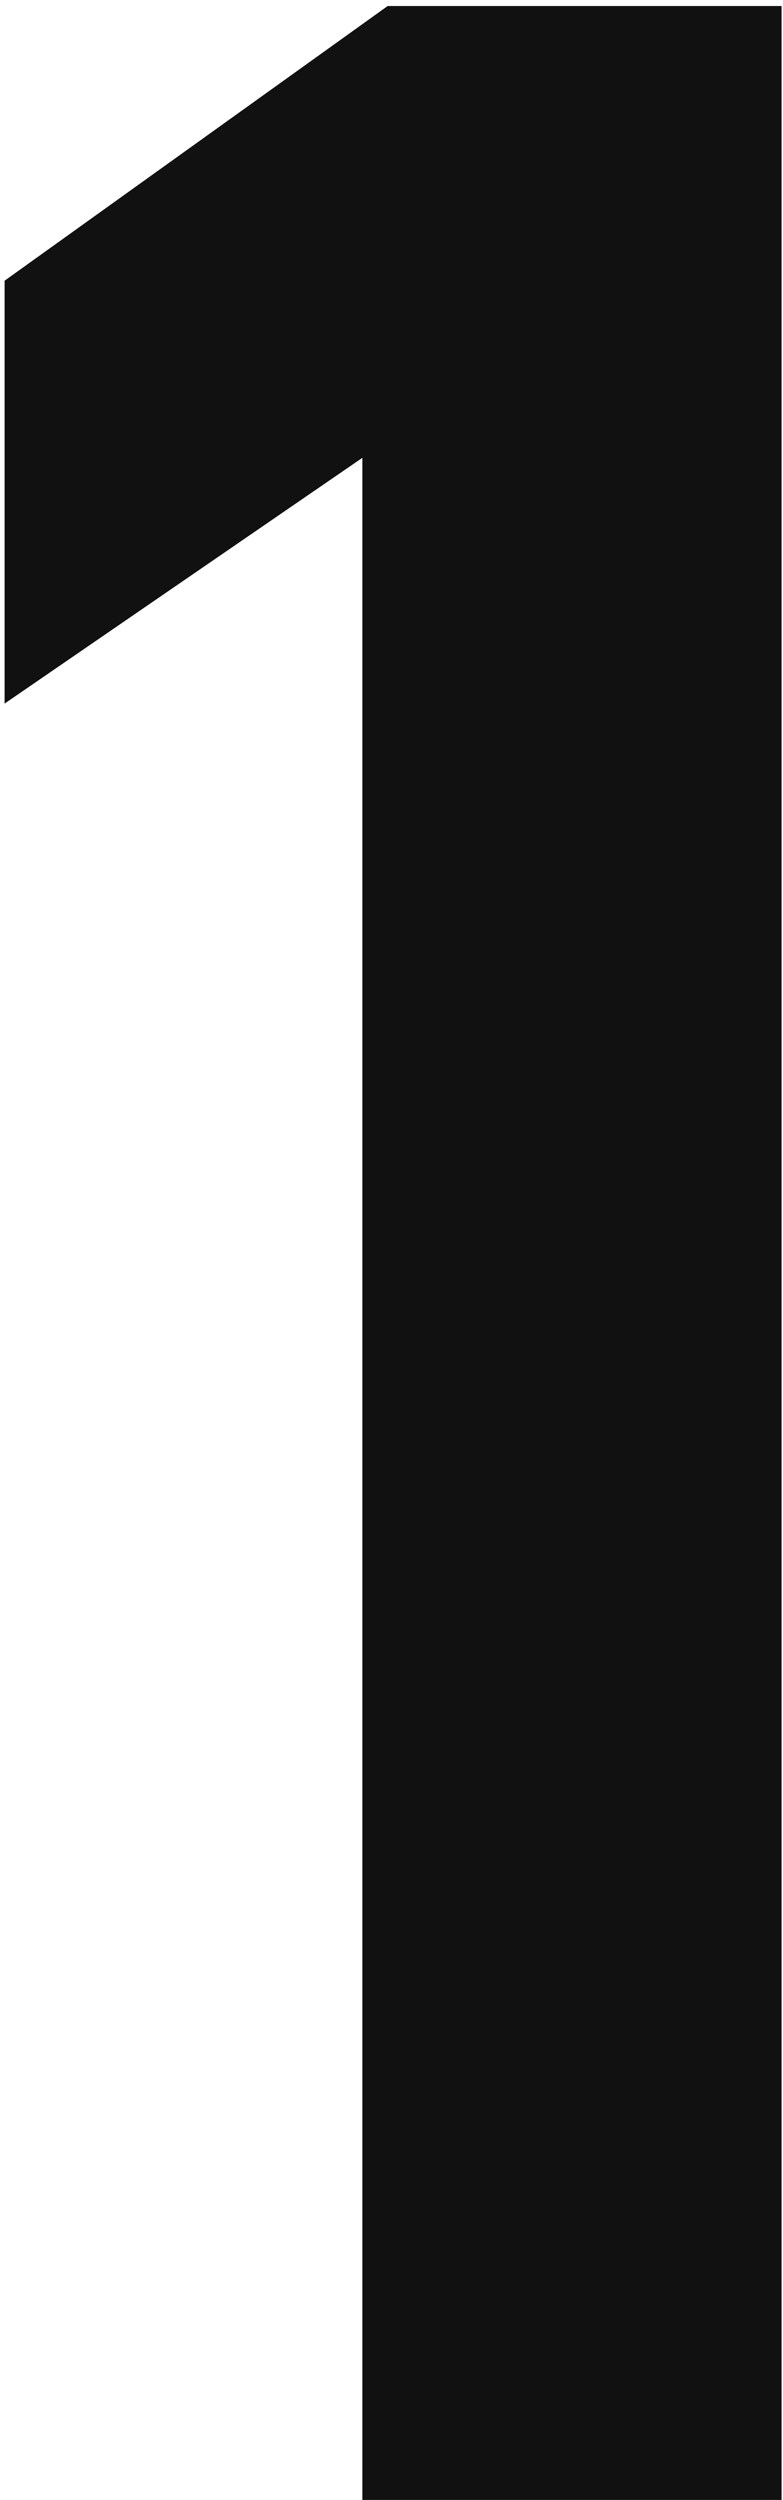 <svg width="52" height="166" viewBox="0 0 52 166" fill="none" xmlns="http://www.w3.org/2000/svg">
<g clip-path="url(#clip0_178_56)">
<path d="M51.905 0.4V166H24.065V30.4L0.305 46.72V18.64L25.745 0.4H51.905Z" fill="#111111"/>
</g>
<defs>
<clipPath id="clip0_178_56">
<rect width="52" height="166" fill="white"/>
</clipPath>
</defs>
</svg>

